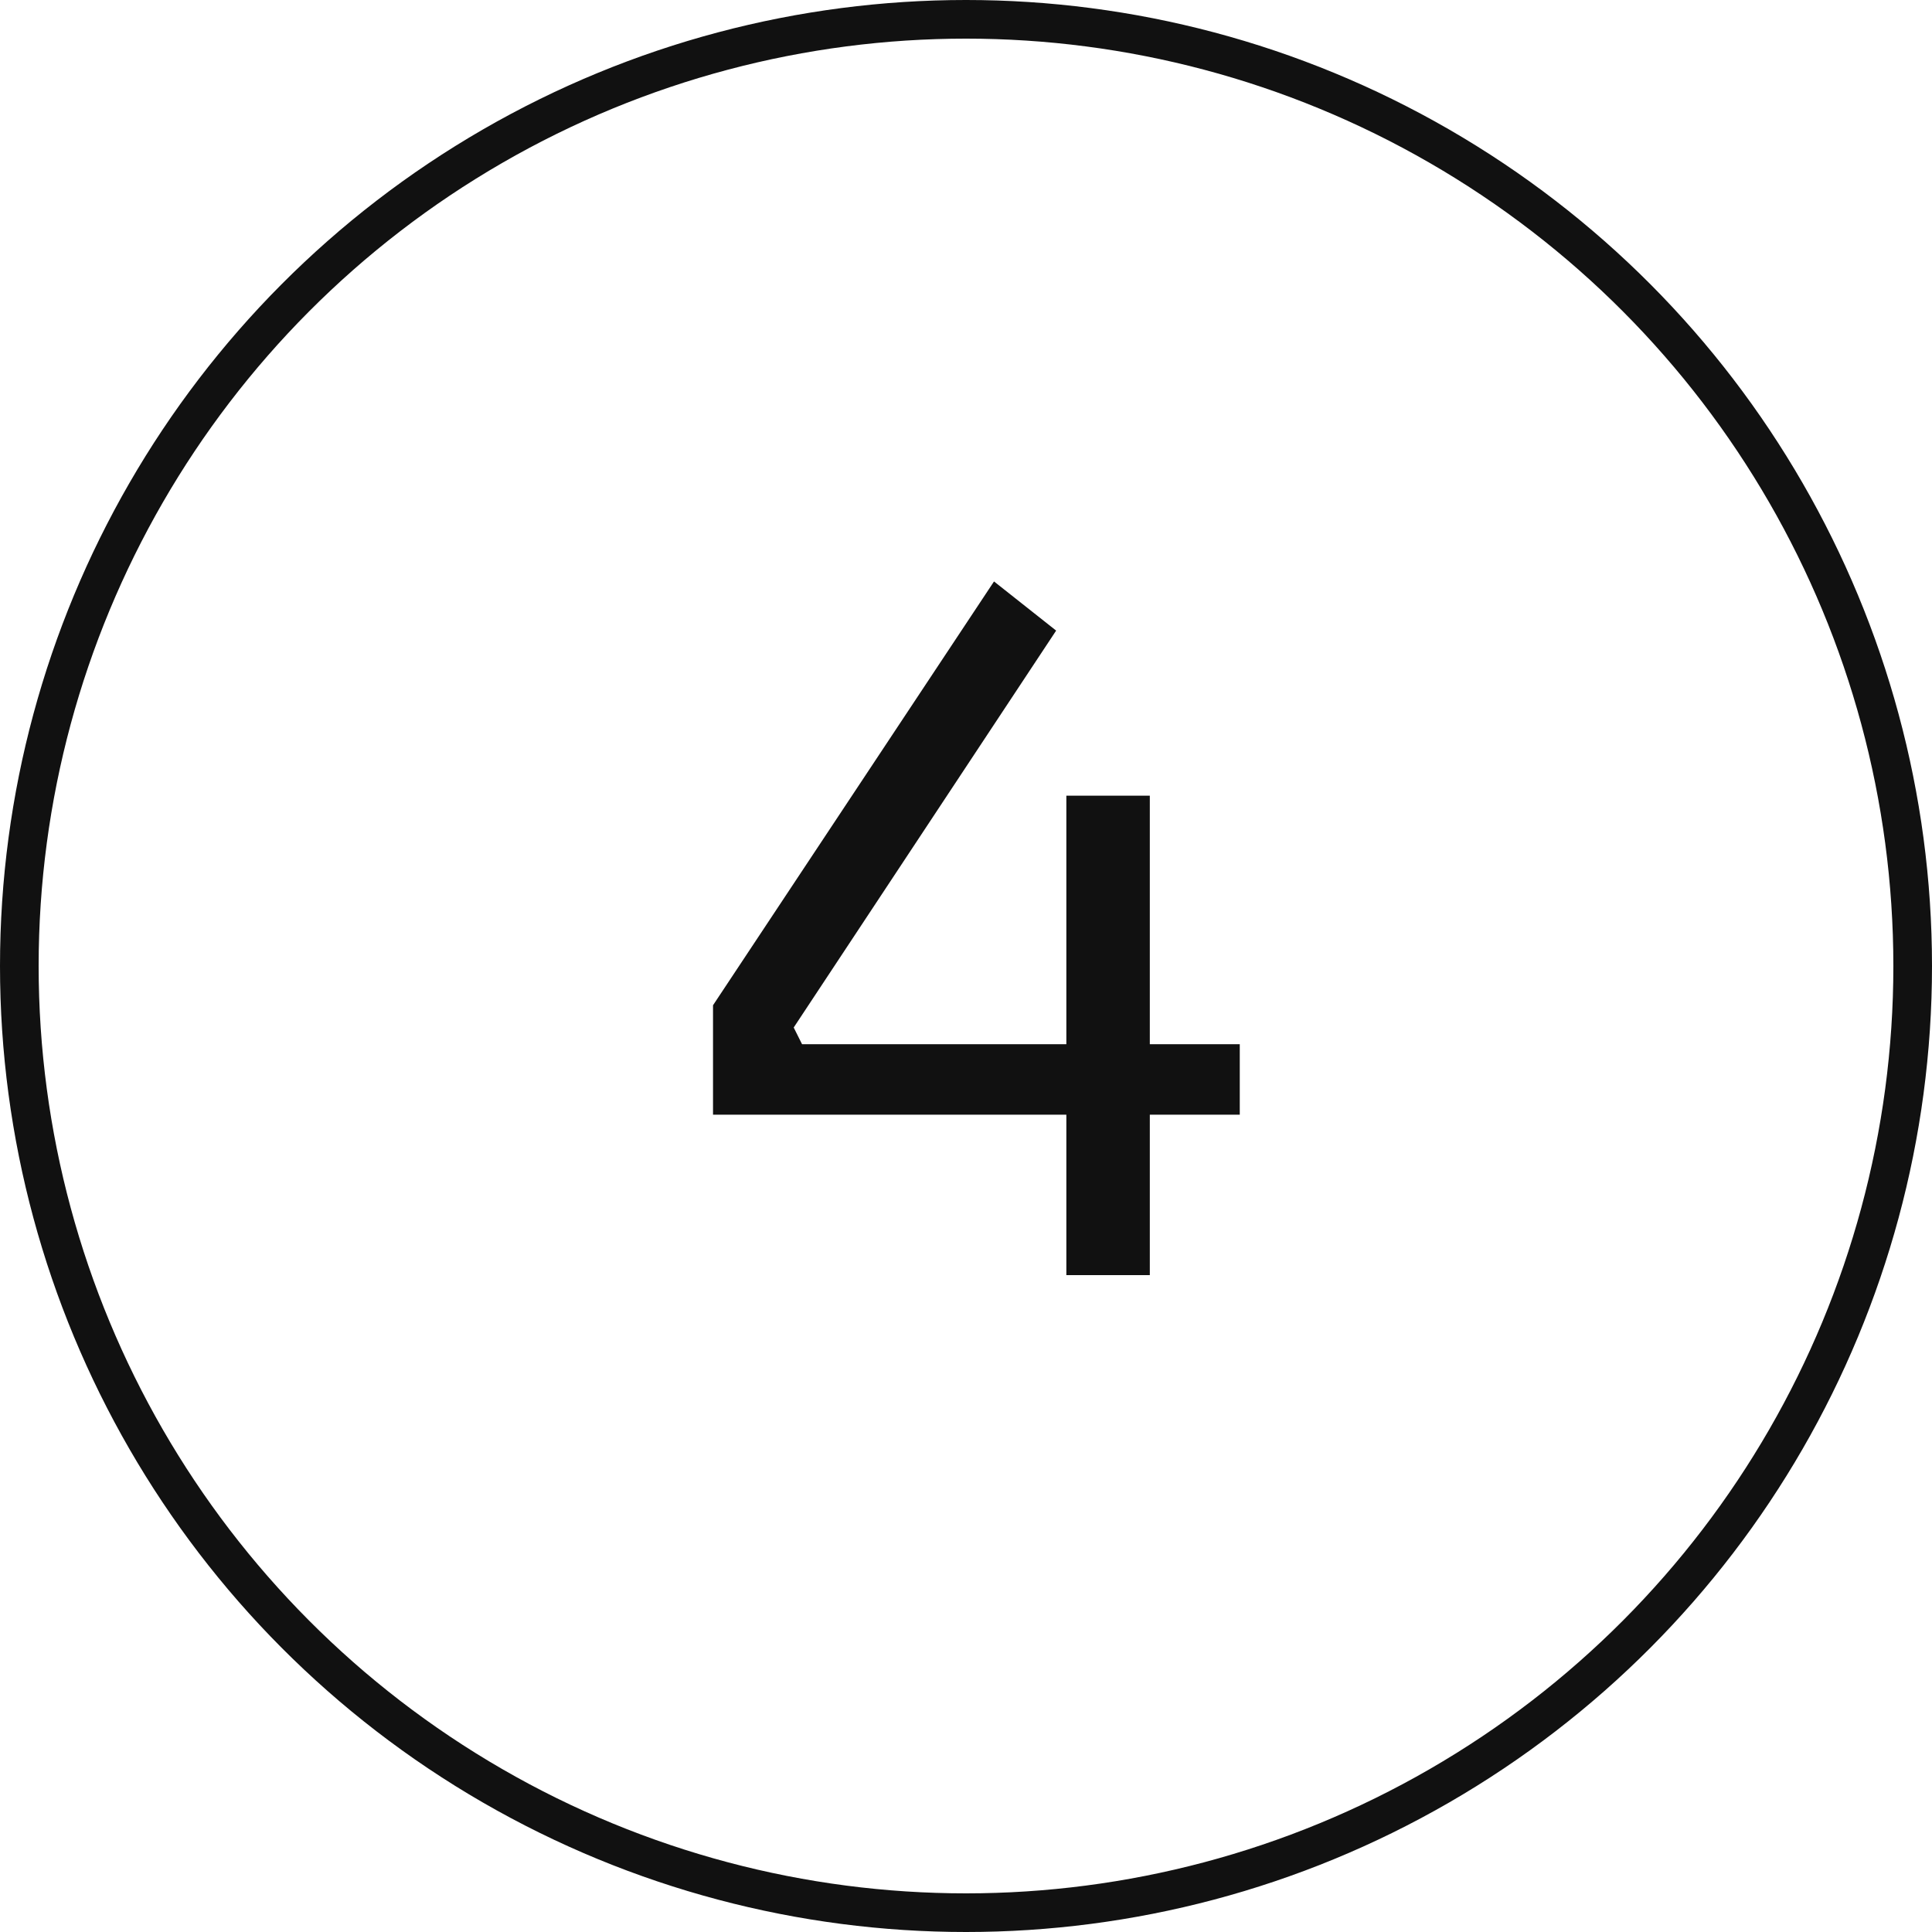 <svg xmlns="http://www.w3.org/2000/svg" width="100" height="100" fill="none"><circle cx="50" cy="50" r="49" stroke="#111" stroke-width="2"/><path fill="#111" d="M36.906 57.696v-5.664L51.45 30.096l3.216 2.544-13.584 20.544.432.864H64.17v3.648H36.906zM55.194 66V41.184h4.32V66h-4.32z"/></svg>